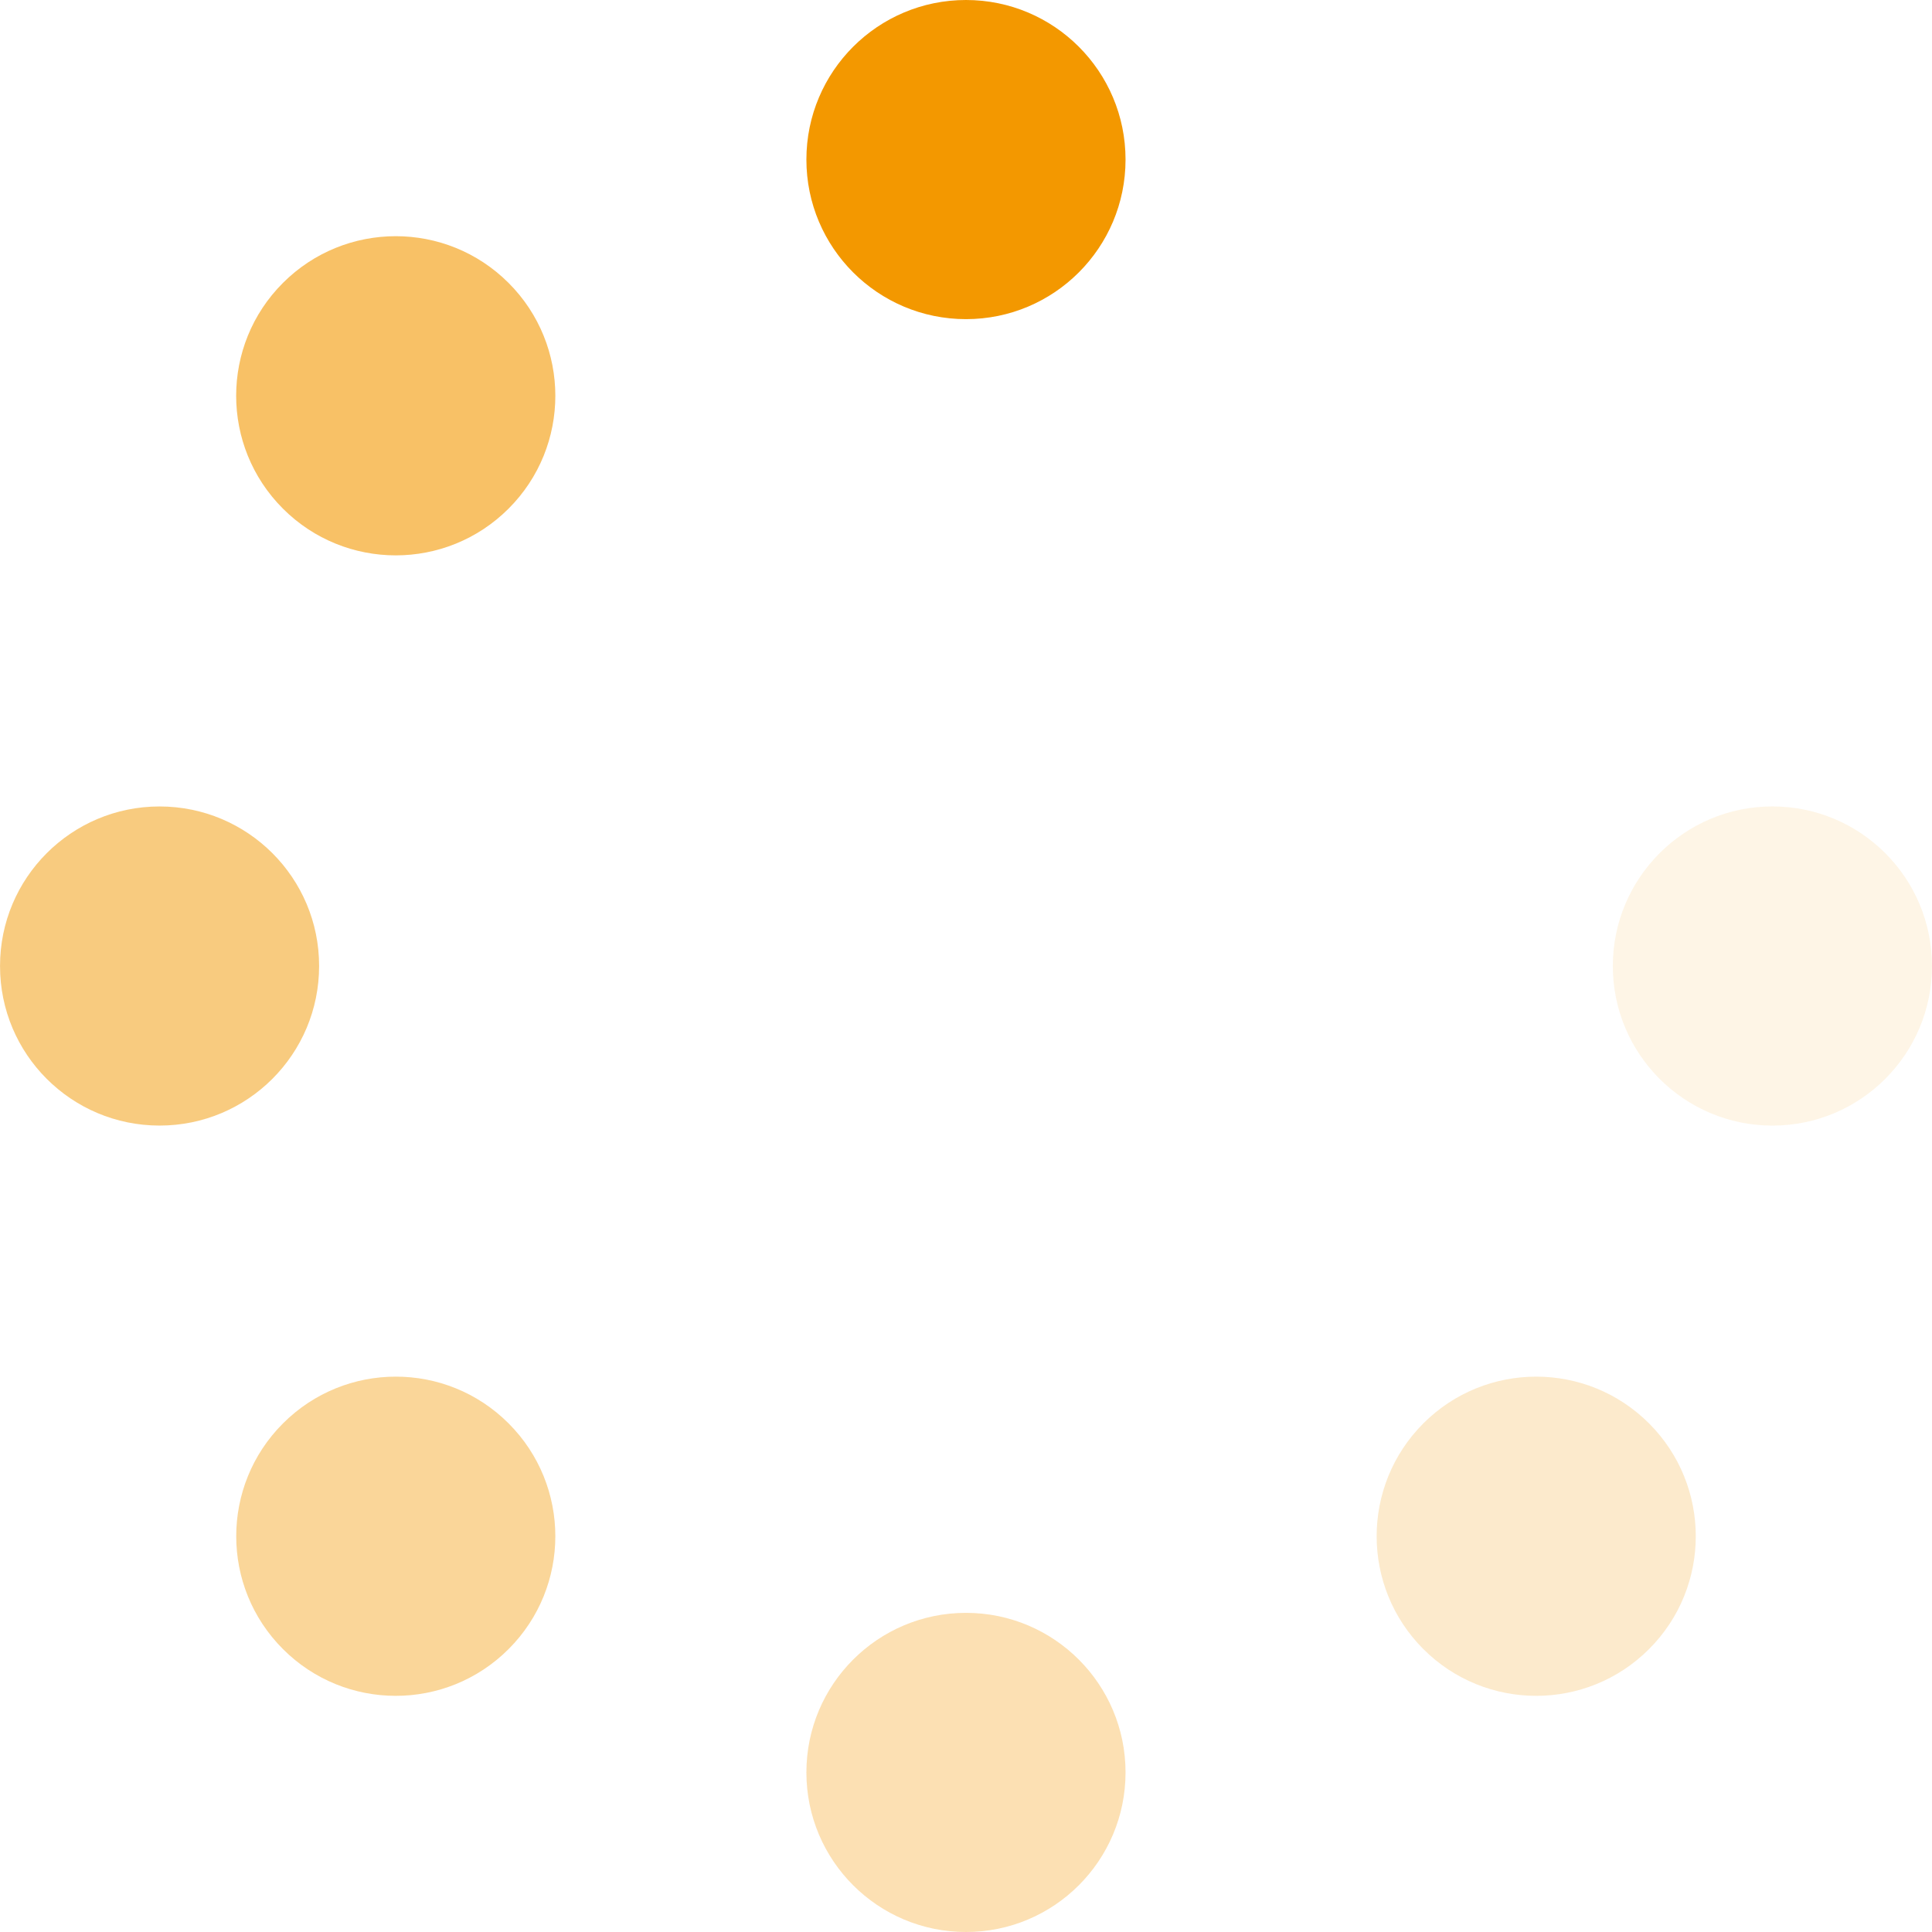 <!--?xml version="1.0" encoding="utf-8"?-->
<!-- Generator: Adobe Illustrator 18.1.1, SVG Export Plug-In . SVG Version: 6.00 Build 0)  -->

<svg version="1.1" id="_x32_" xmlns="http://www.w3.org/2000/svg" xmlns:xlink="http://www.w3.org/1999/xlink" x="0px" y="0px" viewBox="0 0 512 512" style="width:48px; height:48px; opacity: 1;" xml:space="preserve" preserveAspectRatio="xMinYMid" >
<style type="text/css">
	.st0{fill:#4B4B4B;}
</style>
<g>
	<path class="st0" d="M256,0c-23.357,0-42.297,18.932-42.297,42.288c0,23.358,18.94,42.288,42.297,42.288		c23.357,0,42.279-18.93,42.279-42.288C298.279,18.932,279.357,0,256,0z"                               style="fill: rgba(243, 152, 0,1.0);"></path>
	<path class="st0" d="M74.974,74.983c-16.52,16.511-16.52,43.286,0,59.806c16.52,16.52,43.287,16.52,59.806,0		c16.52-16.511,16.52-43.286,0-59.806C118.261,58.463,91.494,58.463,74.974,74.983z"                style="fill: rgba(243, 152, 0,0.6);"></path>
	<path class="st0" d="M84.567,256c0.018-23.348-18.922-42.279-42.279-42.279c-23.357-0.009-42.297,18.932-42.279,42.288		c-0.018,23.348,18.904,42.279,42.279,42.279C65.645,298.288,84.567,279.358,84.567,256z" style="fill: rgba(243, 152, 0,0.5);"></path>
	<path class="st0" d="M74.991,377.22c-16.519,16.511-16.519,43.296,0,59.806c16.503,16.52,43.27,16.52,59.789,0 c16.52-16.519,16.52-43.295,0-59.815C118.278,360.692,91.511,360.692,74.991,377.22z"              style="fill: rgba(243, 152, 0,0.4);"></path>
	<path class="st0" d="M256,427.424c-23.357,0-42.297,18.931-42.297,42.288C213.703,493.07,232.643,512,256,512		c23.357,0,42.279-18.93,42.279-42.288C298.279,446.355,279.357,427.424,256,427.424z"            style="fill: rgba(243, 152, 0,0.3);"></path>
	<path class="st0" d="M377.203,377.211c-16.503,16.52-16.503,43.296,0,59.815c16.519,16.52,43.304,16.52,59.806,0		c16.52-16.51,16.52-43.295,0-59.815C420.489,360.692,393.722,360.7,377.203,377.211z"          style="fill: rgba(243, 152, 0,0.2);"></path>
	<path class="st0" d="M469.712,213.712c-23.357,0-42.279,18.941-42.297,42.288c0,23.358,18.94,42.288,42.297,42.297		c23.357,0,42.297-18.94,42.279-42.297C512.009,232.652,493.069,213.712,469.712,213.712z"    style="fill: rgba(243, 152, 0,0.1);"></path>
  <path class="st0" d="M437.026,134.798c16.52-16.52,16.52-43.304,0-59.824c-16.519-16.511-43.304-16.52-59.823,0 c-16.52,16.52-16.503,43.295,0,59.815C393.722,151.309,420.507,151.309,437.026,134.798z"         style="fill: rgba(243, 152, 0,0.0);"></path>
</g>
</svg>
